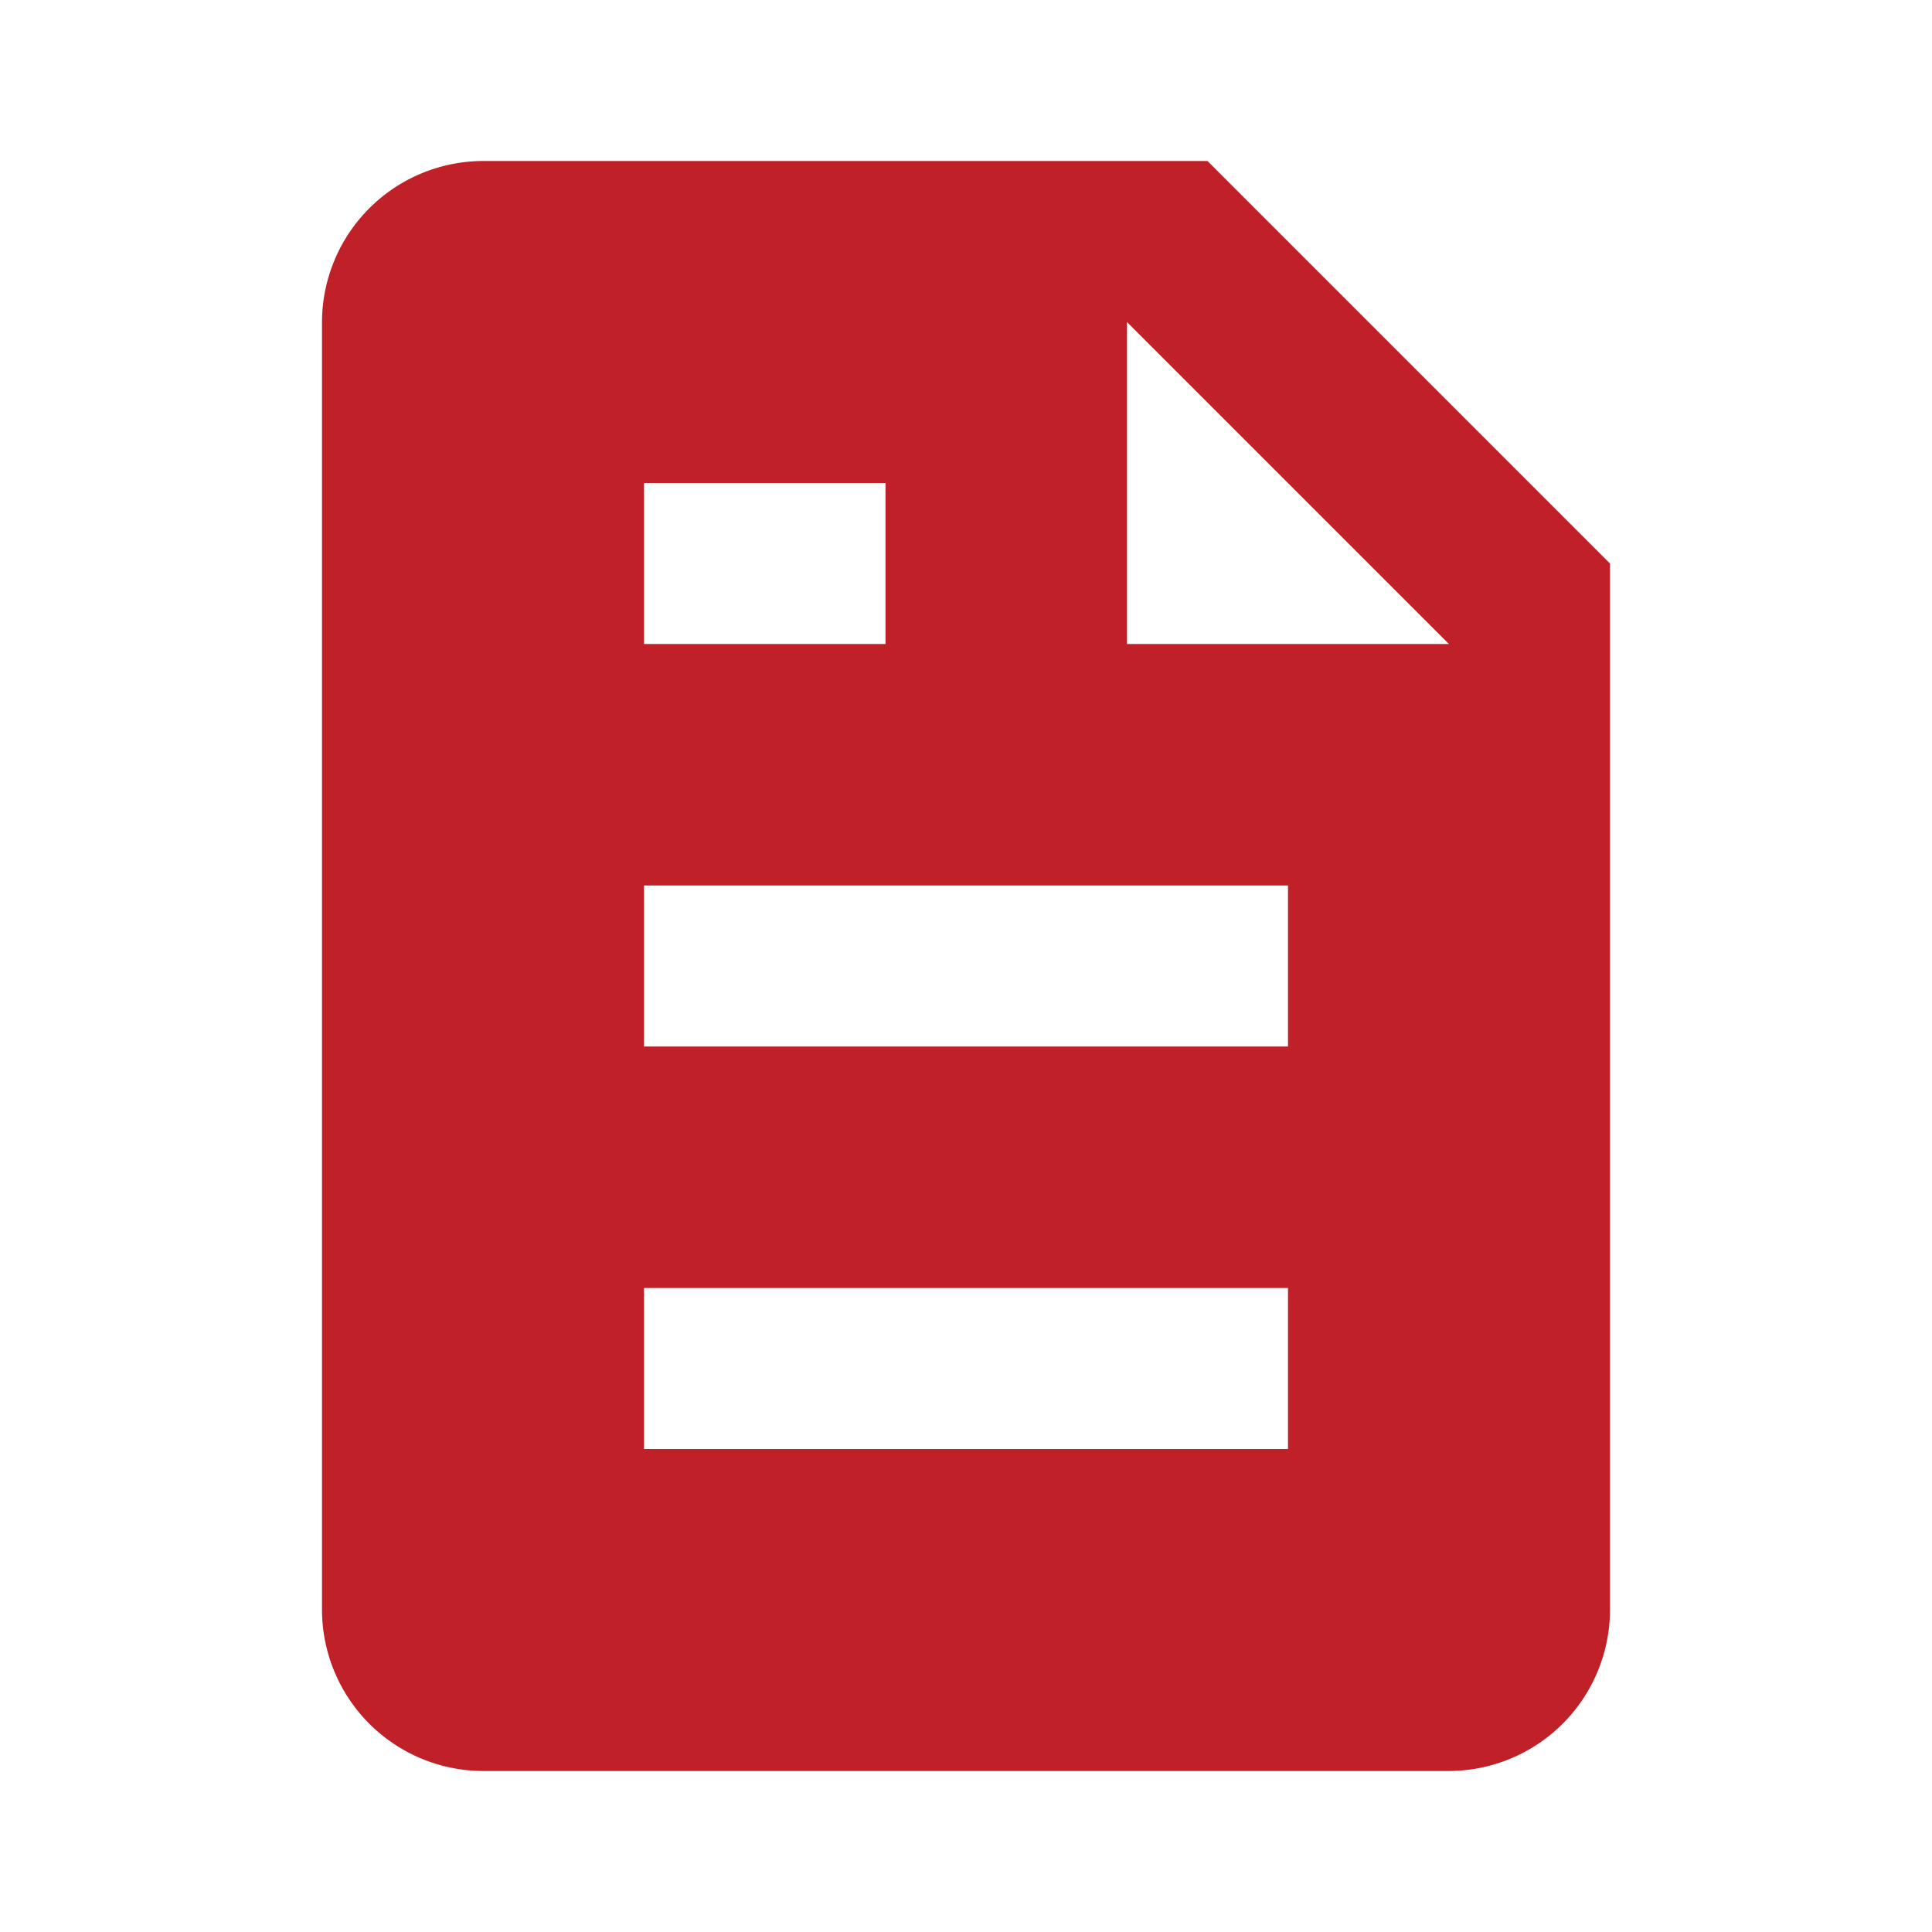 <svg id="feed_black_24dp" xmlns="http://www.w3.org/2000/svg" width="24" height="24" viewBox="0 0 24 24">
  <g id="グループ_5976" data-name="グループ 5976">
    <path id="パス_1558" data-name="パス 1558" d="M0,0H24V24H0Z" fill="none"/>
  </g>
  <g id="グループ_5977" data-name="グループ 5977">
    <path id="パス_1559" data-name="パス 1559" d="M16,3H7A2.006,2.006,0,0,0,5,5V21a2.006,2.006,0,0,0,2,2H19a2.006,2.006,0,0,0,2-2V8ZM9,7h3V9H9Zm8,12H9V17h8Zm0-5H9V12h8ZM15,9V5l4,4Z" transform="translate(-1 -1)" fill="#c02027"/>
  </g>
</svg>
